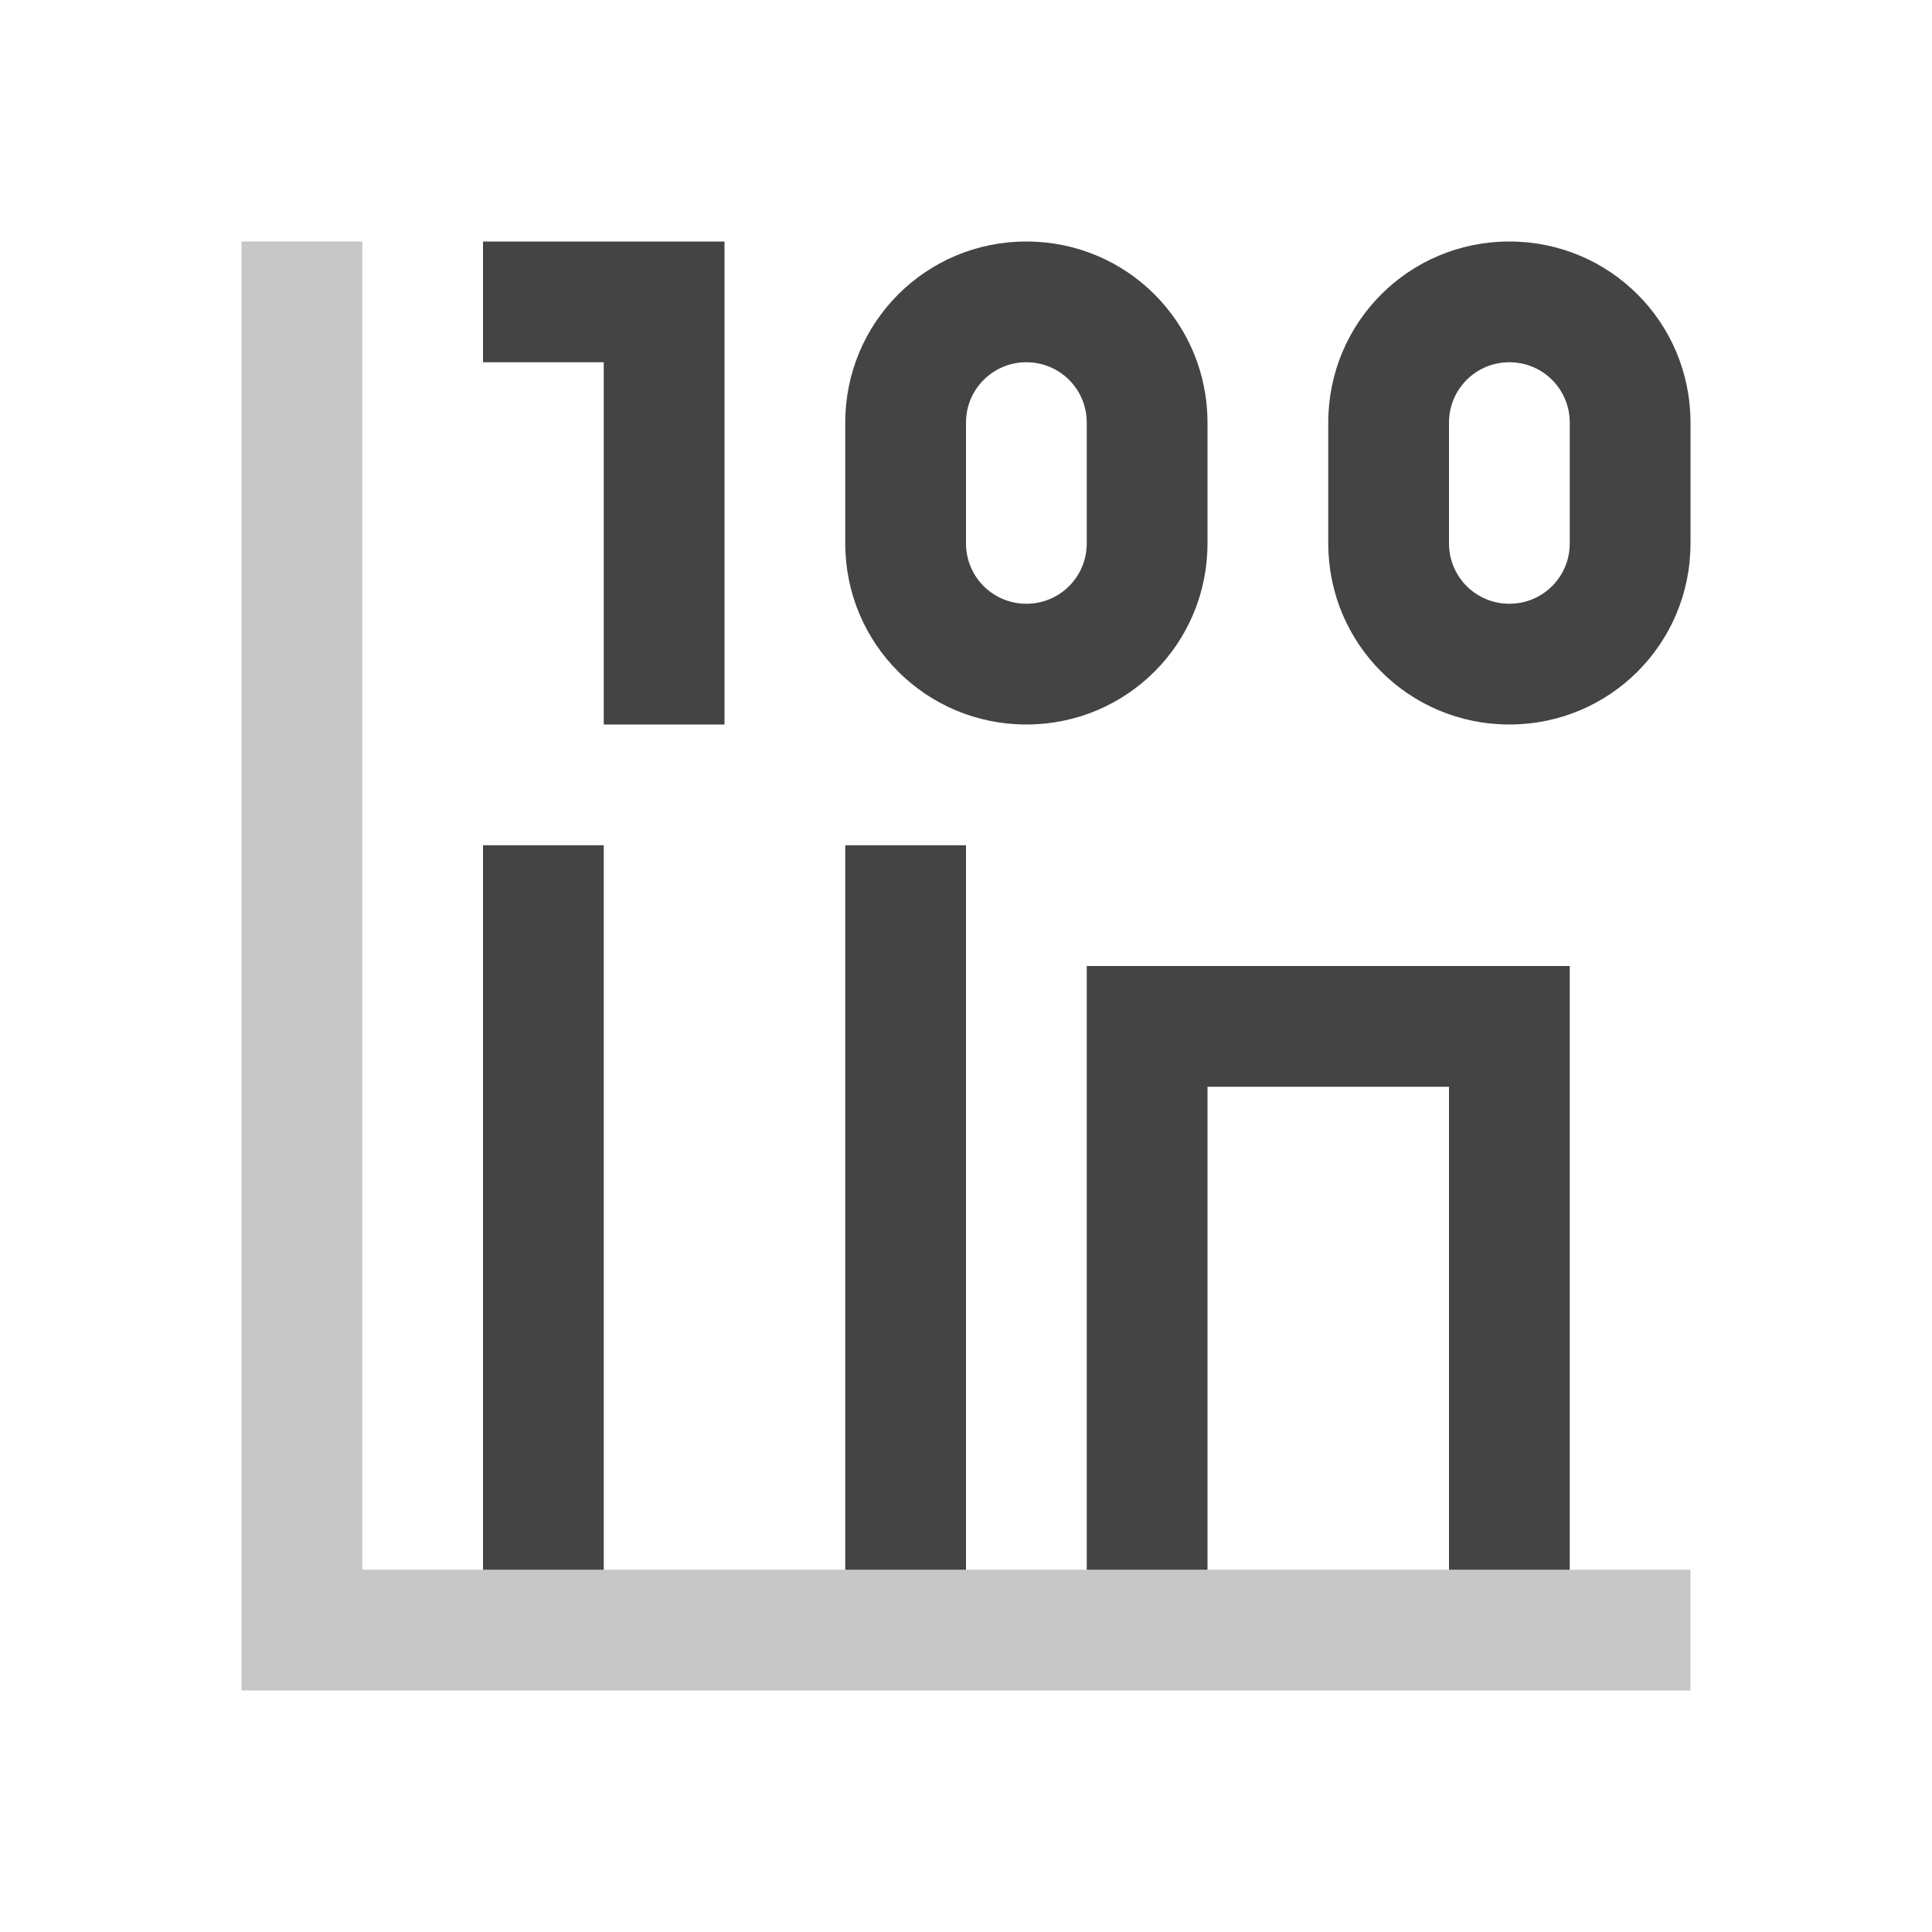 <svg xmlns="http://www.w3.org/2000/svg" style="fill-rule:evenodd;clip-rule:evenodd;stroke-linejoin:round;stroke-miterlimit:2" width="100%" height="100%" viewBox="0 0 16 16" xml:space="preserve">
 <defs>
  <style id="current-color-scheme" type="text/css">
   .ColorScheme-Text { color:#444444; } .ColorScheme-Highlight { color:#4285f4; } .ColorScheme-NeutralText { color:#ff9800; } .ColorScheme-PositiveText { color:#4caf50; } .ColorScheme-NegativeText { color:#f44336; }
  </style>
 </defs>
 <path style="fill:currentColor;" class="ColorScheme-Text" d="M4,13l9,0l0,-5l-4,0l0,5l-1,0l0,-6l-1,0l0,6l-2,0l0,-6l-1,0l0,6Zm0,-11l0,1l1,0l0,3l1,0l0,-4l-2,0Zm4.5,0c-0.831,0 -1.5,0.669 -1.5,1.5l0,1c0,0.831 0.669,1.5 1.5,1.5c0.831,0 1.5,-0.669 1.5,-1.5l0,-1c0,-0.831 -0.669,-1.5 -1.5,-1.5Zm4,0c-0.831,0 -1.5,0.669 -1.5,1.5l0,1c0,0.831 0.669,1.5 1.5,1.5c0.831,0 1.5,-0.669 1.5,-1.5l0,-1c0,-0.831 -0.669,-1.5 -1.5,-1.5Zm-4,1c0.277,0 0.5,0.223 0.5,0.5l0,1c0,0.277 -0.223,0.5 -0.5,0.5c-0.277,0 -0.5,-0.223 -0.5,-0.5l0,-1c0,-0.277 0.223,-0.5 0.5,-0.5Zm4,0c0.277,0 0.5,0.223 0.5,0.5l0,1c0,0.277 -0.223,0.5 -0.5,0.5c-0.277,0 -0.5,-0.223 -0.5,-0.5l0,-1c0,-0.277 0.223,-0.5 0.5,-0.5Zm-2.5,6l2,0l0,4l-2,0l0,-4Z"/>
 <path style="fill:currentColor;fill-opacity:0.3;" class="ColorScheme-Text" d="M2,2l0,12l12,0l0,-1l-11,0l0,-11l-1,0Z"/>
</svg>
